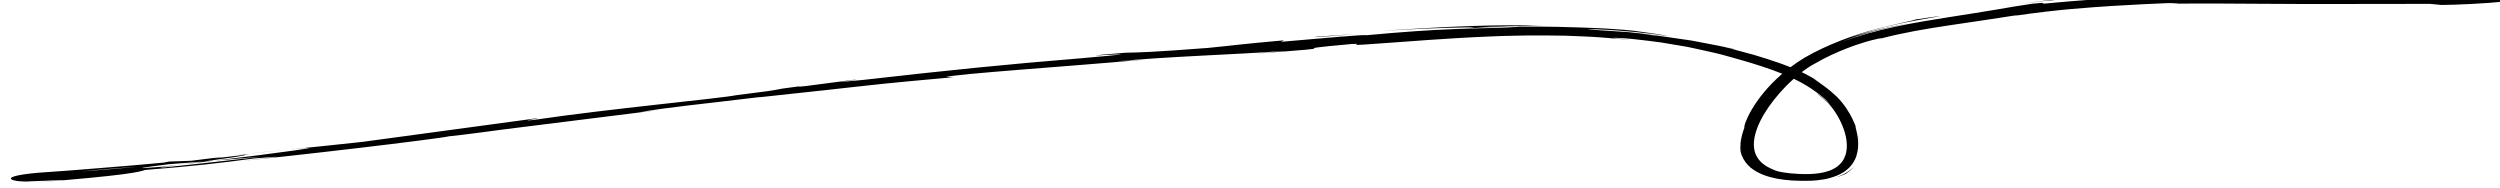 <?xml version="1.0" encoding="UTF-8" standalone="no"?>
<!DOCTYPE svg PUBLIC "-//W3C//DTD SVG 1.1//EN" "http://www.w3.org/Graphics/SVG/1.1/DTD/svg11.dtd">
<svg preserveAspectRatio="xMidYMid slice" width="120px" height="9px"   viewBox="0 0 424 32" version="1.1" xmlns="http://www.w3.org/2000/svg" xmlns:xlink="http://www.w3.org/1999/xlink" xml:space="preserve" xmlns:serif="http://www.serif.com/" style="fill-rule:evenodd;clip-rule:evenodd;stroke-linejoin:round;stroke-miterlimit:2;">
    <g transform="matrix(1,0,0,1,-728.741,-125.321)">
        <g transform="matrix(0.249,0,0,0.156,-495.662,-132.802)">
            <g id="Plus">
                <path d="M4942.81,1843.14C4912.1,1847.66 4927.35,1854.05 4938.51,1852.37C4946.01,1852.07 4951.93,1851.48 4958.73,1851C4965.38,1850.51 4949.29,1852.65 4939.03,1854.09C5005.32,1845.66 5011.65,1842.32 5016.21,1840.04C5049.75,1835.75 5066.37,1832.74 5090.24,1827.57C5096.09,1826.89 5103.86,1825.75 5105.08,1825.76C5106.29,1825.76 5100.98,1827.02 5080.55,1830.54C5092.07,1828.72 5127.17,1822.66 5159.58,1816.54C5192.01,1810.48 5221.75,1804.37 5222.79,1803.51C5230.03,1802.46 5254.75,1797.26 5260.74,1795.9C5312.01,1785.68 5316.52,1784.78 5366.86,1774.74L5352.87,1777.3C5372.43,1771.77 5394.65,1768.62 5435.25,1760.71L5434.12,1761.09C5480.84,1752.98 5490.95,1751.37 5500.85,1749.48C5510.77,1747.71 5520.52,1745.81 5566.84,1739.19L5561.65,1738.99C5569.93,1735.41 5643.8,1727.67 5697.55,1719.97L5678.04,1721.98C5692.7,1719.66 5713.35,1717.66 5734.04,1715.93C5754.71,1714.21 5775.48,1712.67 5790.3,1710.79C5796.78,1710.12 5780.16,1712.47 5771.15,1713.72C5848.78,1704.69 5781.04,1711.09 5838.62,1703.04C5849.32,1702.39 5825.19,1706.49 5863.92,1701.77C5873.59,1700.87 5901.58,1696.84 5933.9,1694.81C5941.98,1694.19 5950.32,1694.14 5958.72,1693.8C5967.1,1693.74 5975.52,1693.88 5983.75,1694.09C5991.95,1694.7 6000.01,1694.97 6007.57,1695.92C6015.12,1697 6022.33,1697.69 6028.77,1699.07C6023.12,1697.69 6017.35,1697 6016.4,1696.54C6015.92,1696.34 6016.62,1696.31 6019.12,1696.5C6021.61,1696.69 6025.9,1696.99 6032.47,1698.24C6037.5,1699.22 6043.02,1700.07 6048.75,1701.44C6054.44,1702.97 6060.45,1704.59 6066.67,1706.26C6072.78,1708.25 6078.99,1710.59 6085.33,1712.8C6091.64,1715.11 6097.72,1718.22 6103.93,1720.87C6113.61,1725.32 6122.98,1730.16 6131.24,1735.46C6111.37,1762.6 6104.65,1791.49 6105.43,1794.13C6103.38,1802.7 6102.09,1811.8 6103.5,1821.24L6103.93,1823.69L6103.81,1823.03L6103.51,1821.26L6103.82,1823.05L6103.93,1823.69C6103.9,1823.54 6103.87,1823.38 6103.85,1823.23C6103.85,1823.23 6103.84,1823.19 6103.84,1823.19C6103.79,1822.93 6103.75,1822.67 6103.7,1822.41L6103.69,1822.36C6103.63,1821.98 6103.57,1821.61 6103.51,1821.26L6103.51,1821.26L6103.69,1822.36L6103.7,1822.37L6103.76,1822.71L6103.76,1822.73L6103.82,1823.05C6103.82,1823.05 6103.85,1823.23 6103.85,1823.23C6103.85,1823.23 6103.93,1823.69 6103.93,1823.69L6103.82,1823.05C6103.82,1823.05 6103.81,1823.03 6103.81,1823.03L6103.76,1822.71L6103.51,1821.26C6102.37,1814.57 6102.41,1812.63 6102.93,1805.08C6102.07,1812.22 6102.31,1818.59 6103.58,1824.09C6104.9,1829.59 6107.18,1834.1 6109.79,1837.67C6115.37,1844.67 6121.62,1847.62 6127.9,1849.6C6134.39,1851.47 6141.11,1852.14 6151.1,1851.78C6156.08,1851.3 6162.24,1850.32 6168.43,1846.19C6171.48,1844.15 6174.45,1841.33 6176.71,1837.72C6178.99,1834.14 6180.62,1829.91 6181.62,1825.33C6184.24,1812.46 6182.31,1801.8 6181.62,1796.53C6180.81,1791.98 6180.95,1791.24 6182.06,1796.54C6180.44,1788.37 6178.01,1780.44 6174.77,1772.8C6172.94,1768.53 6170.86,1764.34 6168.29,1760.29C6165.68,1756.32 6162.99,1752.64 6159.93,1749.1C6154.68,1742.89 6152.34,1740.84 6153.19,1741.39C6153.59,1741.73 6154.93,1742.89 6156.84,1744.89C6153.04,1740.83 6148.88,1737.1 6144.48,1733.72C6147.33,1730.24 6150.32,1727 6153.59,1724.26C6161,1717.37 6168.59,1711.94 6175.28,1707.79C6178.64,1705.72 6181.74,1703.91 6184.6,1702.54C6187.39,1701.05 6189.88,1699.9 6191.98,1699.08C6196.1,1697.32 6198.52,1696.64 6198.6,1697.06C6213.25,1690.91 6228.76,1686.7 6244.46,1682.94C6260.13,1679.25 6276.15,1675.51 6291.78,1671.58L6289.4,1672.48C6319.35,1665.41 6340.23,1663.44 6356.02,1661.74C6371.85,1660.19 6382.75,1659.41 6393.63,1658.67C6407.98,1658.54 6397.52,1659.09 6396.34,1659.29C6418.98,1658.89 6436.56,1659.2 6451.37,1659.34C6466.19,1659.46 6478.22,1659.56 6489.79,1659.66C6512.93,1659.61 6534.23,1659.56 6572.34,1659.48L6580.24,1660.68C6600.9,1660.47 6663.03,1654.19 6605.1,1652.14L6605.12,1652.14C6606.15,1652.11 6606.7,1652.06 6607.01,1652.01L6603.2,1652.08L6605.08,1652.14C6602.06,1652.23 6596.01,1652.18 6583.71,1652.05C6529.2,1650.77 6481.07,1649.08 6416.37,1650.14C6404.12,1649.75 6391.83,1649.53 6379.51,1649.59C6354.04,1651.2 6366.57,1650.94 6374.84,1650.95C6378.98,1650.98 6382.05,1651.08 6378.8,1651.47C6375.56,1651.94 6365.98,1652.27 6344.88,1654.52C6315.04,1658 6309.56,1659.63 6308.74,1659.12C6307.94,1658.88 6311.93,1657.49 6301.48,1659.35C6294.2,1660.97 6285.38,1663.39 6276.05,1665.95C6266.6,1668.51 6256.03,1671.12 6244.61,1673.97C6221.92,1679.66 6195.32,1686.63 6170.92,1701.22C6186.74,1691.14 6200.65,1685.99 6217.05,1680.83C6203.44,1684.66 6189.9,1689.61 6177.13,1696.38C6199.83,1683.04 6221.78,1677.73 6231.88,1674.77C6242.14,1672.07 6241.47,1671.82 6222.05,1676.44C6220.81,1677.57 6210.12,1680.66 6195.24,1686.89C6180.37,1693.02 6161.71,1703.77 6146.3,1718.11C6142.88,1721.4 6139.76,1724.85 6136.83,1728.35C6134.73,1727 6132.6,1725.69 6130.45,1724.48C6124.38,1721.01 6118.2,1717.94 6112.03,1714.97L6092.97,1706.79L6093.57,1706.95C6088.03,1704.88 6078.7,1702.27 6069.38,1699.35C6064.61,1698.25 6059.8,1697.14 6055.4,1696.12C6051.01,1695.06 6047,1694.16 6043.77,1693.74C6023.27,1689.51 6054.16,1695.34 6048.96,1694.08L6026.45,1690.21C6018.89,1689.41 6011.35,1688.52 6003.79,1687.82C5985.26,1685.96 6023.28,1686.75 6054.08,1694.72C6049.01,1692.91 6044.5,1691.94 6040.46,1690.99C6036.41,1690.06 6032.8,1689.28 6029.35,1688.59C6022.43,1687.36 6016.13,1686.91 6008.33,1686.05C5992.7,1685.12 5970.83,1683.12 5924.98,1684.87C5932.12,1684.41 5939.27,1683.89 5946.45,1683.78C5953.63,1683.6 5960.8,1683.24 5968,1683.45C5940.19,1681.53 5906.44,1683.72 5858.28,1688.79C5864.01,1688.34 5888.18,1686.03 5904.9,1685.45C5913.24,1685.02 5919.69,1684.93 5920.99,1685.2C5922.28,1685.47 5918.38,1685.76 5906.12,1687.04C5892.25,1687.86 5874.04,1689.72 5847.81,1693.59C5847.62,1693.11 5841.12,1693.78 5830.67,1695.11C5820.24,1696.54 5805.84,1698.52 5789.83,1700.72L5791.84,1699.11C5757.34,1704.06 5760.13,1704.26 5739.79,1707.41C5701.11,1712.15 5692.98,1712.27 5683.76,1712.6C5621.88,1720.76 5726.69,1708.43 5653.52,1718.63C5602.05,1725.34 5566.04,1731.16 5504.93,1742.2C5469.04,1747.9 5511.05,1740.32 5498.14,1742.15L5466.59,1748.74C5458.82,1750.09 5461.27,1749.33 5462.51,1748.94C5435.89,1754.26 5460.53,1750.54 5418.67,1758.79C5407.66,1762.36 5332.33,1773.45 5280.96,1785.61C5268.14,1787.79 5286.95,1783.57 5282.96,1783.84C5212.24,1799.13 5222.35,1796.94 5164.23,1809.5C5147.61,1812.42 5130.97,1815.15 5114.32,1817.85C5151.06,1812.08 5104.61,1822.14 5063.68,1829.84C5076.78,1828.09 5087.96,1826.59 5095.46,1825.58C5073.65,1829.47 5051.88,1833.61 5030,1837.11C5022.03,1838.12 5028.58,1836.64 5039.25,1834.42C5034.79,1835.23 5030.56,1836 5027.26,1836.6C5003.71,1839.76 5015.77,1837.11 5032.47,1833.77C5040.5,1832.75 5048.5,1831.91 5056.23,1830.83C5072.28,1827.29 5087.25,1823.84 5083.75,1823.64C5079.53,1824.52 5071.36,1826.04 5062.36,1827.64C5066.55,1826.7 5069.22,1826.05 5067.24,1826.25C5064.99,1826.47 5058.22,1827.97 5047.56,1830.05L5032.41,1830.9L5028.89,1832.04C5014.57,1834.13 5000.25,1836.21 4985.89,1837.94C4971.53,1839.74 4957.2,1841.72 4942.81,1843.14ZM6166.83,1848.44C6168.11,1847.97 6169.36,1847.34 6170.64,1846.75C6171.84,1846.03 6173.07,1845.29 6174.24,1844.46C6176.51,1842.11 6178.57,1839.53 6179.99,1836.71C6176.87,1841.72 6172.21,1846.1 6166.83,1848.44ZM6160.12,1762.58C6162.76,1766.79 6163.34,1768.61 6163.36,1768.84C6166.92,1775.44 6170.7,1784.91 6173.1,1795.68C6175.4,1806.34 6176.53,1818.82 6172.78,1829.12C6171.85,1831.67 6170.51,1833.94 6168.97,1835.98C6167.36,1837.95 6165.44,1839.57 6163.35,1840.86C6159.09,1843.36 6154.13,1844.29 6149.55,1844.52C6140.18,1844.81 6132.53,1843.16 6128.4,1841.63C6127.65,1841.22 6126.8,1840.74 6125.85,1840.21C6124.98,1839.58 6124.01,1838.89 6122.96,1838.14C6121.91,1837.41 6121.01,1836.37 6119.9,1835.43C6118.94,1834.34 6117.93,1833.17 6117.01,1831.84C6115.19,1829.15 6113.8,1825.78 6112.84,1821.93C6112,1818.03 6111.74,1813.64 6111.95,1808.98C6113.08,1790.19 6122.17,1768 6133.7,1749.04C6135.43,1746.24 6137.23,1743.54 6139.05,1740.91C6148.1,1747.79 6155,1755.6 6160.12,1762.58ZM4972.72,1841.66C4977.14,1840.86 4982.79,1840.06 4989.28,1839.22C4995.78,1838.38 5003.11,1837.49 5010.88,1836.49C4999.66,1838.36 4986.88,1839.91 4972.72,1841.66ZM5063.68,1829.85C5061.26,1830.17 5058.73,1830.5 5056.23,1830.83C5050.14,1832.21 5044.38,1833.34 5039.25,1834.42C5046.61,1833.13 5054.95,1831.58 5063.68,1829.85ZM5078.57,1823.97C5080.27,1823.77 5081.36,1823.67 5082.13,1823.63C5082.9,1823.6 5083.34,1823.62 5083.75,1823.64C5088.4,1822.68 5088.47,1822.48 5078.57,1823.97ZM6103.92,1823.67L6103.65,1822.15L6103.5,1821.25C6103.53,1821.41 6103.55,1821.57 6103.58,1821.72L6103.65,1822.15L6103.77,1822.88L6103.93,1823.69L6103.92,1823.67ZM5114.32,1817.85C5108.75,1818.78 5103.19,1819.68 5097.62,1820.57C5092.06,1821.45 5086.48,1822.31 5080.91,1823.13C5096.06,1820.74 5106.8,1819.04 5114.32,1817.85ZM6183.94,1814.27C6183.93,1814.92 6183.93,1815.57 6183.91,1816.23C6183.9,1816.88 6183.87,1817.54 6183.82,1818.19C6183.9,1816.8 6183.93,1815.51 6183.94,1814.27ZM6183.94,1812.78C6183.94,1813.02 6183.94,1813.27 6183.94,1813.52C6183.94,1813.76 6183.94,1814.02 6183.94,1814.27C6183.94,1813.77 6183.94,1813.28 6183.94,1812.78ZM6182.73,1799.94L6182.66,1799.48C6182.68,1799.63 6182.71,1799.78 6182.73,1799.94C6183.06,1801.97 6183.33,1804.01 6183.53,1806.07C6183.76,1808.29 6183.9,1810.52 6183.94,1812.78C6183.88,1807.08 6183.24,1803.06 6182.73,1799.94ZM6182.23,1797.36C6182.17,1797.08 6182.11,1796.81 6182.06,1796.54C6182.11,1796.8 6182.17,1797.07 6182.23,1797.36C6182.28,1797.57 6182.32,1797.79 6182.37,1798C6182.47,1798.49 6182.57,1798.98 6182.65,1799.48C6182.5,1798.69 6182.36,1797.99 6182.23,1797.36ZM6155.06,1757.22C6161.51,1765.38 6163.24,1769.16 6163.36,1768.84C6160.92,1764.25 6158.33,1761.01 6156.74,1758.95C6155.13,1756.97 6154.49,1756.27 6155.06,1757.22ZM6161.11,1749.75C6160.63,1749.15 6160.14,1748.57 6159.64,1747.99C6160.11,1748.54 6160.6,1749.12 6161.11,1749.75C6161.15,1749.79 6161.19,1749.84 6161.22,1749.89C6161.74,1750.53 6162.25,1751.17 6162.75,1751.83C6162.19,1751.09 6161.64,1750.4 6161.11,1749.75ZM6159,1747.24C6159.07,1747.32 6159.14,1747.4 6159.21,1747.49C6159.14,1747.4 6159.07,1747.32 6159,1747.24C6158.22,1746.35 6157.5,1745.57 6156.84,1744.88C6157.24,1745.32 6157.64,1745.74 6158.04,1746.17C6158.36,1746.53 6158.69,1746.88 6159,1747.24ZM6096.64,1707.84L6093.57,1706.95C6099.17,1709.13 6101.51,1709.95 6096.64,1707.84ZM5814.69,1695.06L5812.21,1695.72C5817.38,1695.38 5825.1,1694.31 5840.66,1692.32L5814.69,1695.06ZM5907.32,1686.96C5913.34,1686.26 5922.41,1685.49 5931.09,1684.95C5939.77,1684.42 5948.06,1684.14 5952.53,1684.43C5938.68,1685.79 5927.99,1685.68 5907.32,1686.96ZM6291.73,1659.82C6290.1,1660.18 6288.44,1660.57 6286.74,1660.98C6285.04,1661.39 6283.3,1661.83 6281.52,1662.31C6284.8,1661.45 6288.24,1660.62 6291.73,1659.82ZM6330.76,1652.74C6318.49,1654.27 6304.57,1656.85 6291.73,1659.82C6303.7,1657.12 6313.58,1655.71 6320.38,1654.8C6329.06,1653.59 6332.98,1653.27 6330.76,1652.74ZM6607.01,1652.01L6627.63,1651.69C6595.41,1650.73 6609.58,1651.65 6607.01,1652.01Z" />
            </g>
        </g>
    </g>
</svg>
